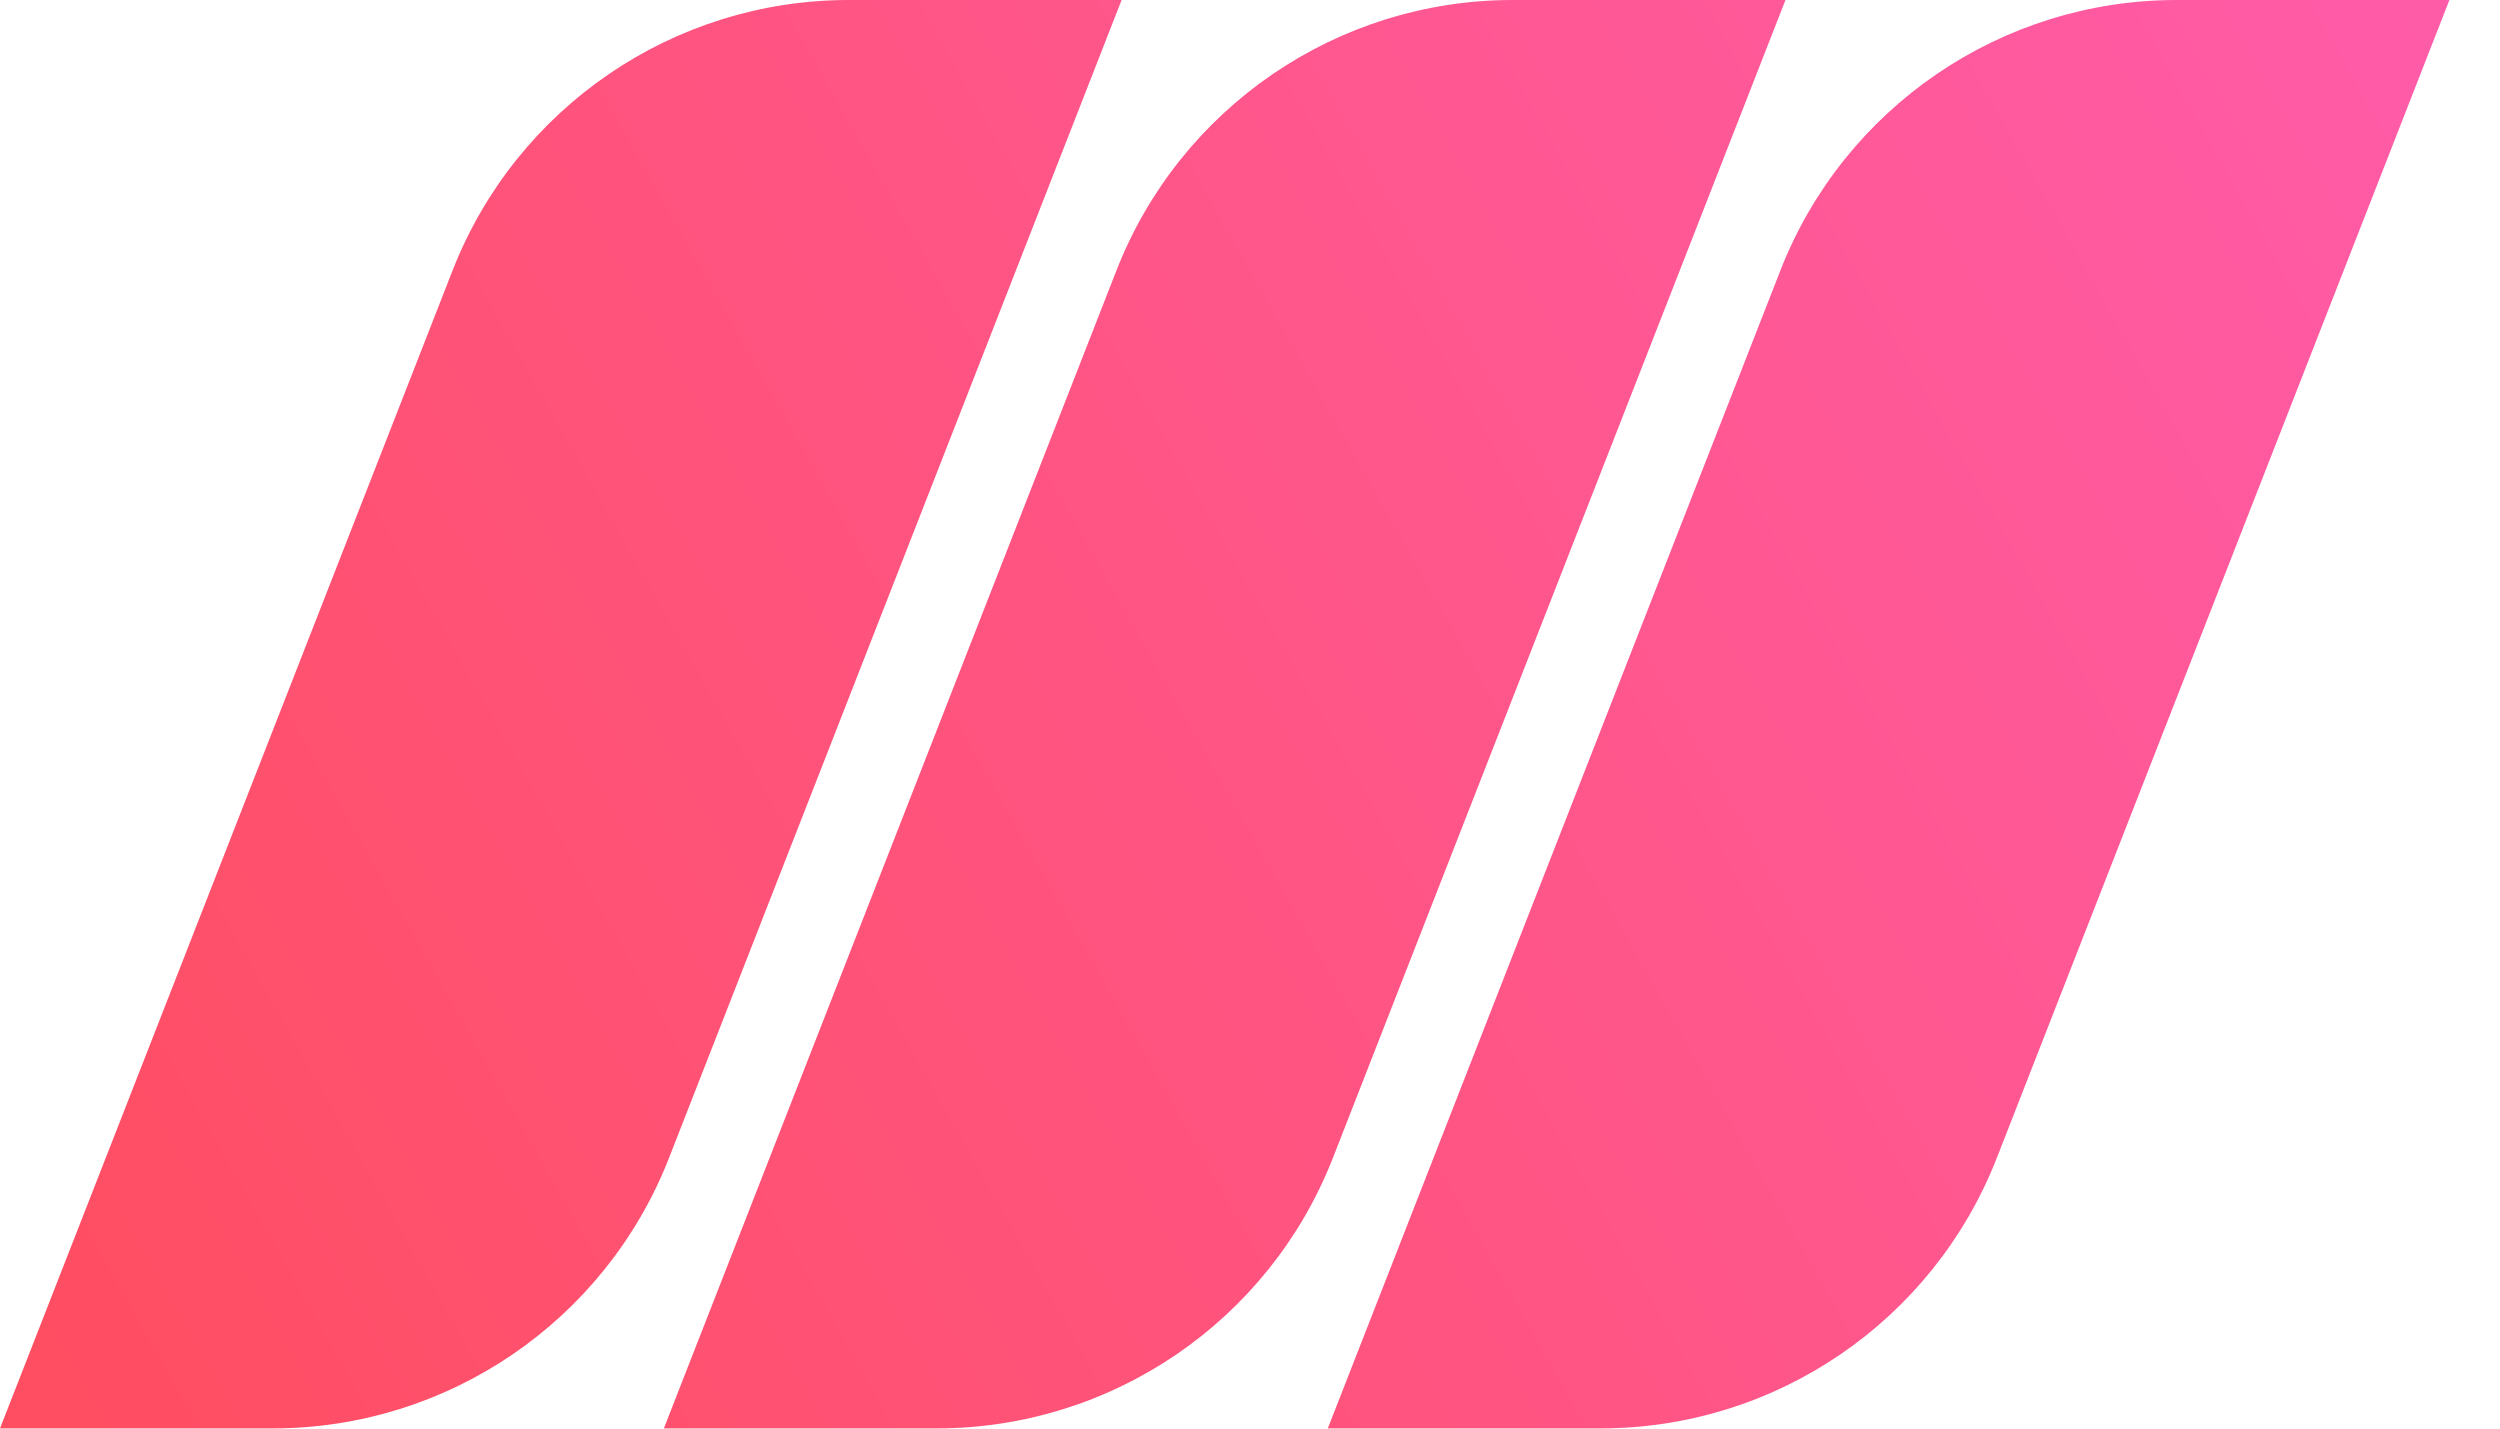 <svg width="42" height="24" viewBox="0 0 42 24" fill="none" xmlns="http://www.w3.org/2000/svg">
<path d="M0 23.997L7.603 4.545C8.674 1.804 11.316 0 14.259 0H18.843L11.24 19.452C10.169 22.193 7.527 23.997 4.583 23.997H0Z" fill="url(#paint0_linear_7_26)"/>
<path d="M11.153 23.997L18.756 4.545C19.827 1.804 22.469 5.72205e-05 25.412 5.72205e-05H29.996L22.393 19.452C21.322 22.193 18.68 23.997 15.737 23.997H11.153Z" fill="url(#paint1_linear_7_26)"/>
<path d="M22.307 23.997L29.91 4.545C30.981 1.804 33.623 5.72205e-05 36.566 5.72205e-05H41.15L33.547 19.452C32.476 22.193 29.834 23.997 26.891 23.997H22.307Z" fill="url(#paint2_linear_7_26)"/>
<defs>
<linearGradient id="paint0_linear_7_26" x1="41.15" y1="-1.833" x2="-2.97189e-06" y2="21.415" gradientUnits="userSpaceOnUse">
<stop stop-color="#FF5CAA"/>
<stop offset="1" stop-color="#FF4E62"/>
</linearGradient>
<linearGradient id="paint1_linear_7_26" x1="41.15" y1="-1.833" x2="-4.15801e-07" y2="21.415" gradientUnits="userSpaceOnUse">
<stop stop-color="#FF5CAA"/>
<stop offset="1" stop-color="#FF4E62"/>
</linearGradient>
<linearGradient id="paint2_linear_7_26" x1="41.15" y1="-1.833" x2="-4.1034e-06" y2="21.415" gradientUnits="userSpaceOnUse">
<stop stop-color="#FF5CAA"/>
<stop offset="1" stop-color="#FF4E62"/>
</linearGradient>
</defs>
</svg>
